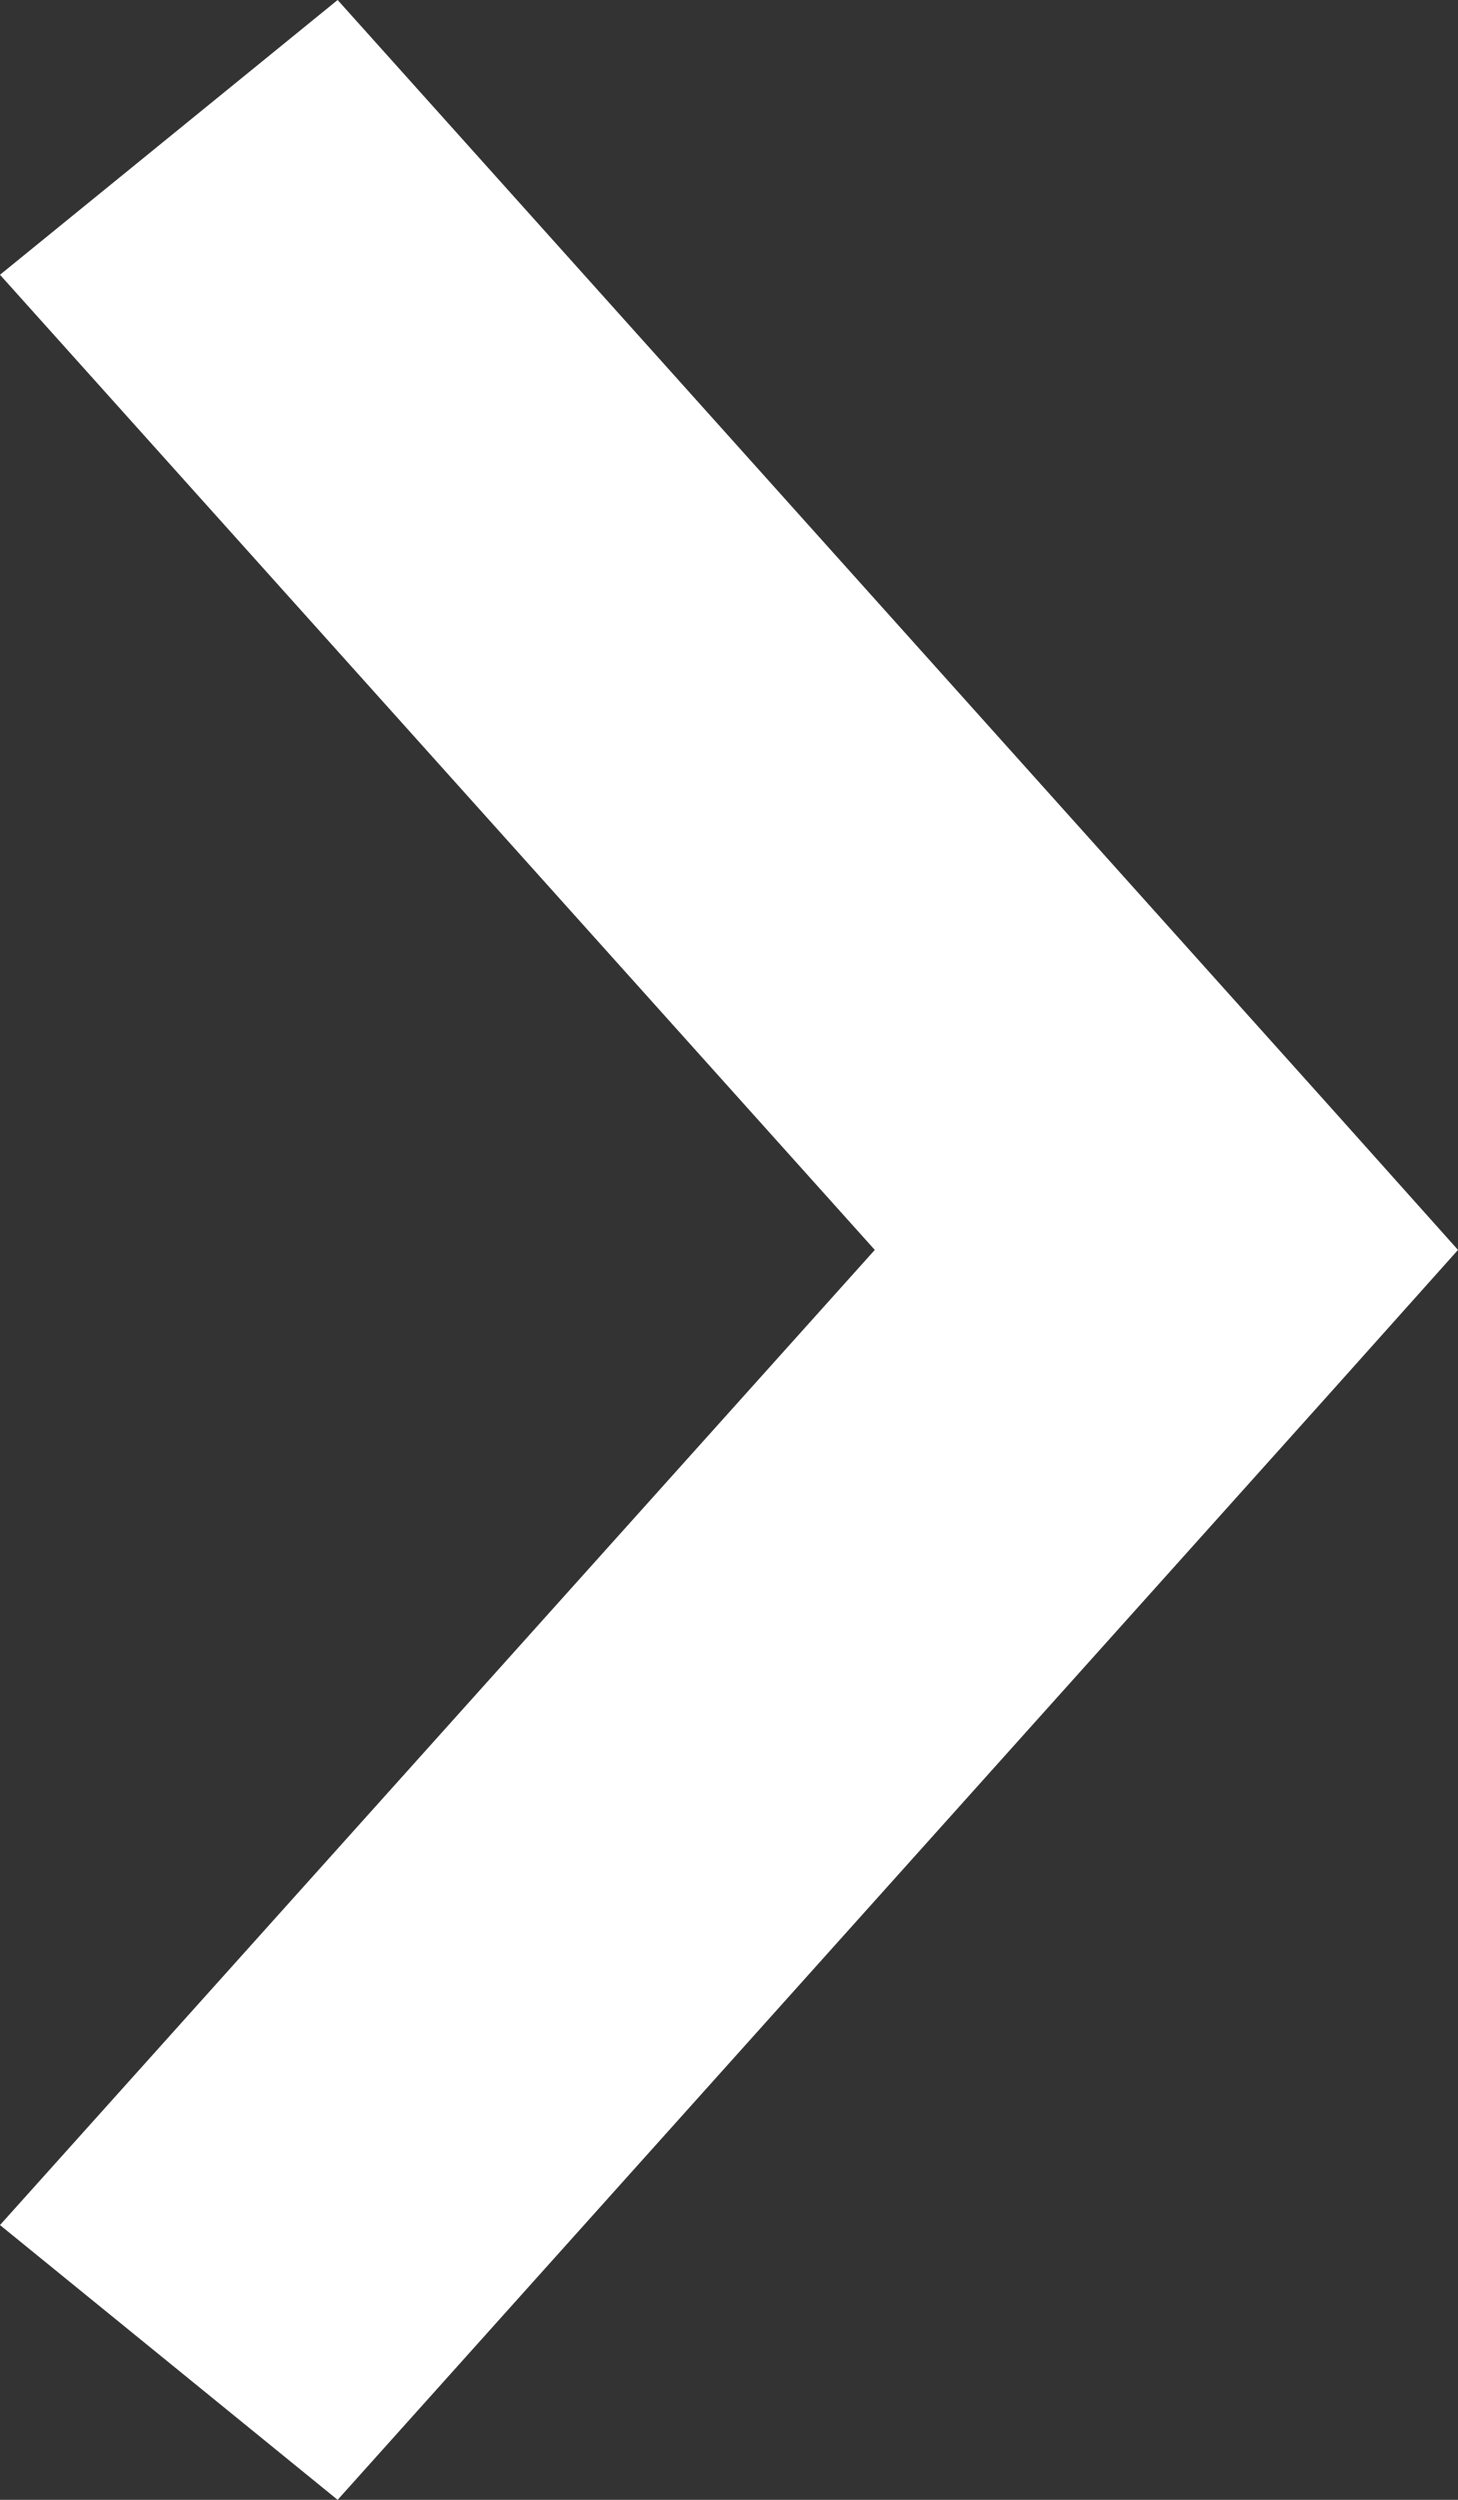 <svg xmlns="http://www.w3.org/2000/svg" width="7" height="12" viewBox="0 0 7 12"><rect x="0" y="0" width="7" height="12" fill="#333333" stroke="none"/><g transform="translate(7) rotate(90)"><path d="M6,0l.66.59L12,5.379,10.681,7,6,2.8,1.319,7,0,5.379,5.34.59,6,0Z" fill="#fff"/></g></svg>